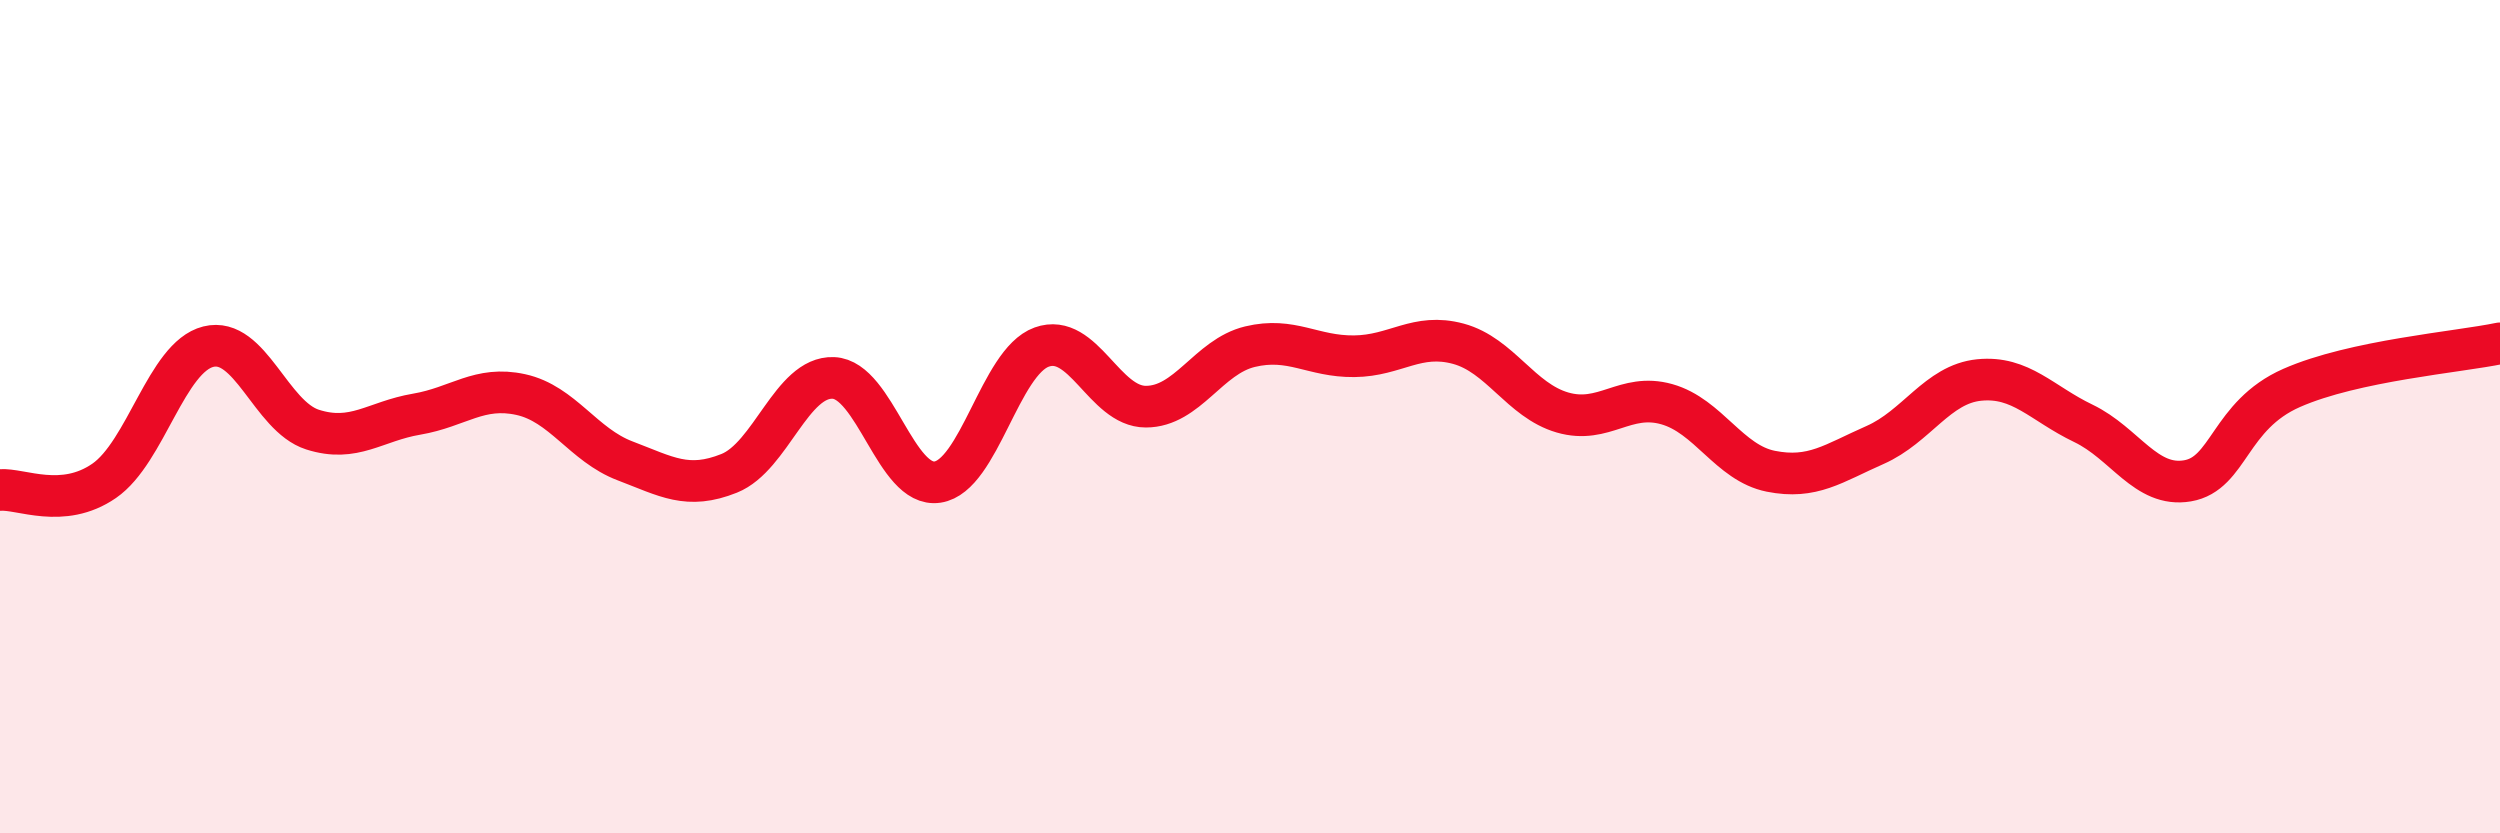 
    <svg width="60" height="20" viewBox="0 0 60 20" xmlns="http://www.w3.org/2000/svg">
      <path
        d="M 0,11.76 C 0.5,11.72 1.5,12.23 2.5,11.54 C 3.5,10.85 4,8.57 5,8.32 C 6,8.07 6.5,9.99 7.5,10.31 C 8.5,10.63 9,10.11 10,9.94 C 11,9.77 11.5,9.25 12.5,9.47 C 13.5,9.69 14,10.68 15,11.06 C 16,11.44 16.5,11.76 17.5,11.36 C 18.5,10.96 19,9.03 20,9.07 C 21,9.11 21.5,11.72 22.5,11.57 C 23.5,11.42 24,8.69 25,8.33 C 26,7.97 26.5,9.76 27.5,9.76 C 28.5,9.76 29,8.56 30,8.32 C 31,8.08 31.5,8.56 32.5,8.55 C 33.5,8.54 34,7.98 35,8.25 C 36,8.52 36.5,9.61 37.5,9.9 C 38.5,10.19 39,9.42 40,9.7 C 41,9.98 41.5,11.11 42.5,11.31 C 43.5,11.51 44,11.12 45,10.68 C 46,10.24 46.5,9.22 47.5,9.12 C 48.5,9.02 49,9.68 50,10.16 C 51,10.64 51.5,11.71 52.5,11.54 C 53.5,11.37 53.5,9.97 55,9.31 C 56.5,8.65 59,8.45 60,8.24L60 20L0 20Z"
        fill="#EB0A25"
        opacity="0.1"
        stroke-linecap="round"
        stroke-linejoin="round"
      />
      <path
        d="M 0,11.76 C 0.5,11.72 1.5,12.23 2.5,11.54 C 3.5,10.85 4,8.57 5,8.32 C 6,8.07 6.5,9.99 7.5,10.31 C 8.5,10.63 9,10.11 10,9.94 C 11,9.77 11.5,9.25 12.5,9.47 C 13.5,9.69 14,10.68 15,11.06 C 16,11.44 16.5,11.76 17.5,11.36 C 18.5,10.96 19,9.03 20,9.07 C 21,9.11 21.5,11.72 22.5,11.57 C 23.5,11.42 24,8.69 25,8.33 C 26,7.97 26.5,9.76 27.5,9.76 C 28.5,9.76 29,8.56 30,8.32 C 31,8.08 31.5,8.56 32.5,8.55 C 33.5,8.54 34,7.98 35,8.25 C 36,8.52 36.5,9.61 37.5,9.9 C 38.5,10.19 39,9.42 40,9.7 C 41,9.98 41.5,11.11 42.5,11.31 C 43.5,11.51 44,11.12 45,10.68 C 46,10.24 46.5,9.22 47.5,9.12 C 48.5,9.02 49,9.68 50,10.16 C 51,10.64 51.5,11.71 52.5,11.54 C 53.5,11.37 53.5,9.97 55,9.31 C 56.5,8.65 59,8.45 60,8.24"
        stroke="#EB0A25"
        stroke-width="1"
        fill="none"
        stroke-linecap="round"
        stroke-linejoin="round"
      />
    </svg>
  